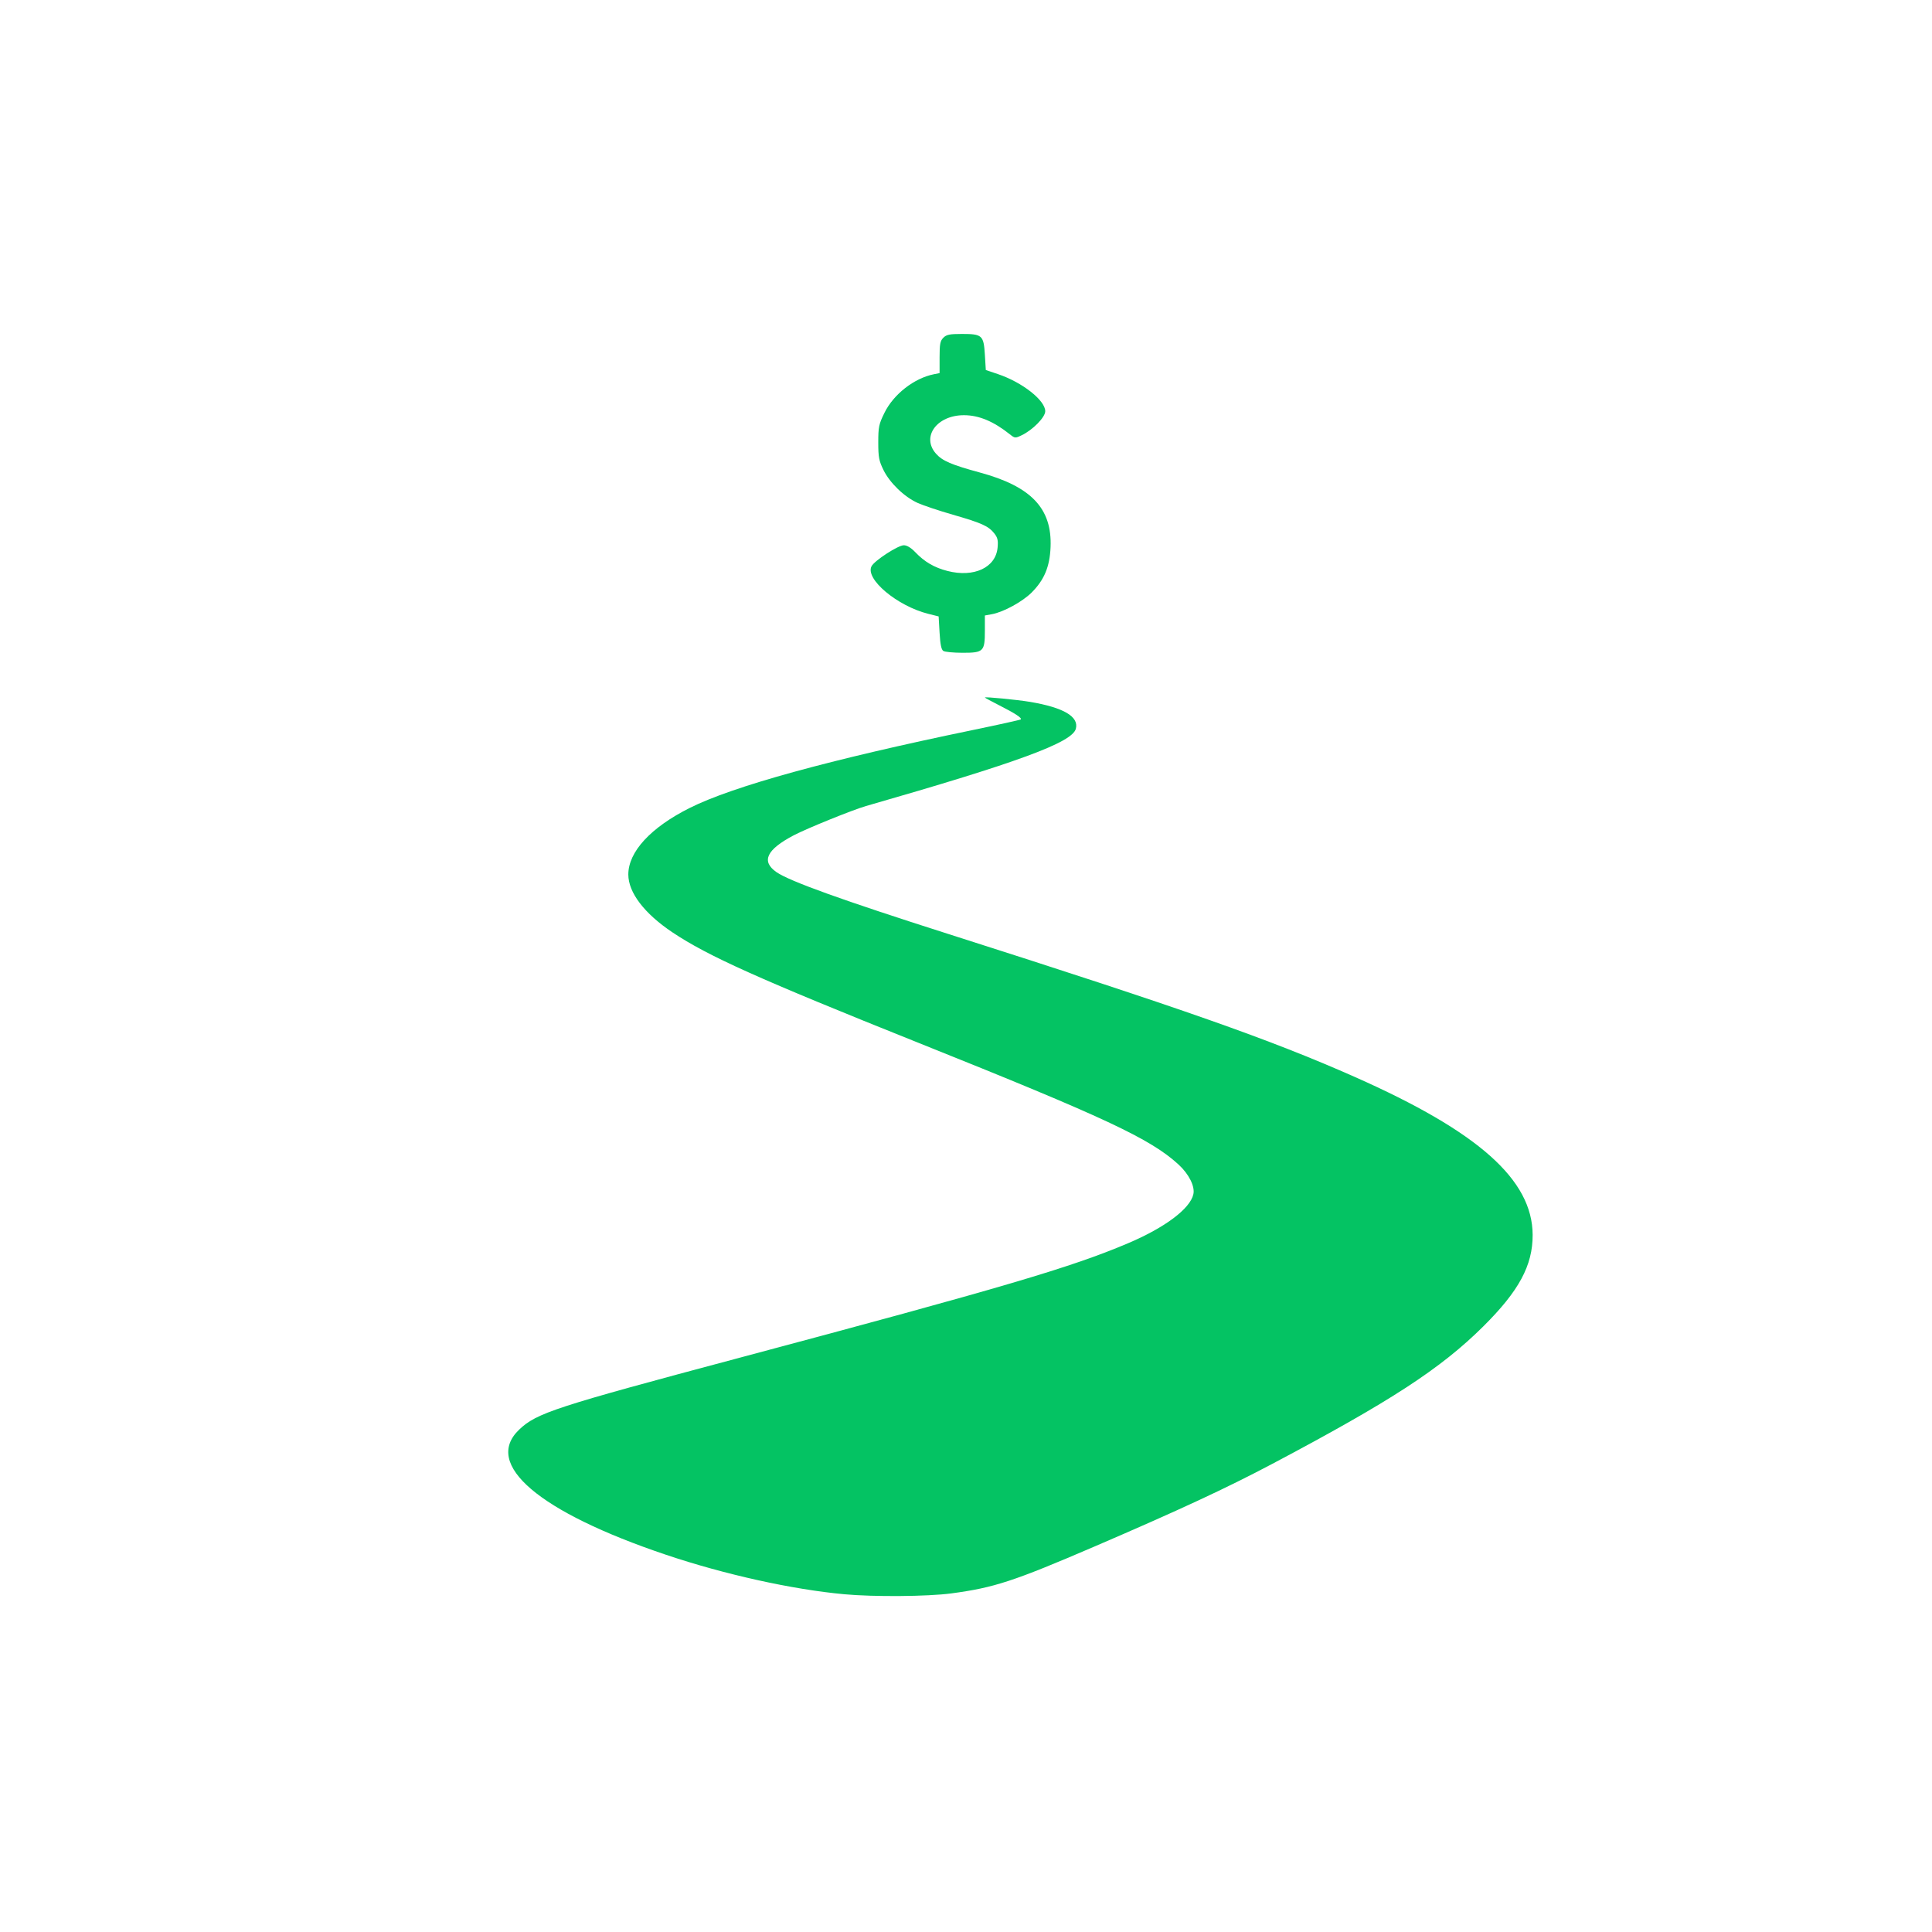 <svg xmlns="http://www.w3.org/2000/svg" width="32" height="32" viewBox="0 0 1024 1024">
  <path d="M 500 179 C 498.318 180.682, 498 182.333, 498 189.375 L 498 197.750 494.984 198.353 C 484.522 200.446, 473.631 208.940, 468.787 218.785 C 465.808 224.839, 465.500 226.309, 465.500 234.482 C 465.500 242.305, 465.866 244.245, 468.262 249.125 C 471.613 255.947, 479.228 263.300, 486.282 266.525 C 489.152 267.837, 497.575 270.658, 505 272.794 C 520.357 277.211, 523.924 278.821, 527.010 282.730 C 528.770 284.960, 529.108 286.432, 528.742 290.283 C 527.737 300.859, 516.214 306.220, 502.204 302.631 C 495.186 300.833, 490.029 297.819, 485.054 292.609 C 482.847 290.298, 480.686 289, 479.043 289 C 476.012 289, 463.566 297.075, 461.954 300.087 C 458.361 306.799, 475.514 321.216, 492 325.343 L 497.500 326.720 498 335.399 C 498.358 341.611, 498.927 344.347, 500 345.024 C 500.825 345.544, 505.368 345.976, 510.095 345.985 C 521.297 346.005, 522 345.314, 522 334.283 L 522 326.223 525.750 325.534 C 531.873 324.408, 541.908 318.934, 546.784 314.059 C 553.486 307.356, 556.391 300.393, 556.820 290 C 557.665 269.508, 546.636 257.853, 519.400 250.456 C 504.268 246.346, 499.446 244.272, 496.060 240.416 C 488.198 231.461, 496.606 220.008, 511 220.066 C 518.889 220.097, 526.576 223.311, 535.242 230.199 C 537.890 232.304, 538.104 232.321, 541.502 230.701 C 547.381 227.897, 554 221.152, 554 217.964 C 554 212.199, 541.835 202.635, 529 198.309 L 522.500 196.119 522 187.976 C 521.370 177.711, 520.580 177, 509.809 177 C 503.333 177, 501.659 177.341, 500 179 M 522 369.698 C 522 369.852, 525.487 371.746, 529.750 373.906 C 538.127 378.153, 541.786 380.561, 540.998 381.311 C 540.724 381.571, 529.250 384.111, 515.500 386.953 C 439.628 402.639, 388.563 416.702, 365.500 428.260 C 344.902 438.583, 333.020 451.475, 333.020 463.500 C 333.020 473.073, 341.509 484.199, 356.427 494.178 C 375.192 506.730, 402.195 518.852, 487.037 552.814 C 585.764 592.333, 609.763 603.567, 624.656 617.231 C 630.140 622.262, 633.419 628.814, 632.515 632.932 C 630.825 640.628, 617.499 650.629, 597.798 658.987 C 567.749 671.735, 531.623 682.384, 392.500 719.499 C 294.014 745.774, 284.438 748.894, 275.167 757.735 C 255.901 776.109, 285.523 801.353, 353 824.064 C 384.066 834.520, 419.866 842.446, 447.500 844.987 C 463.164 846.427, 491.669 846.205, 504.136 844.545 C 526.932 841.510, 537.167 838.155, 580.500 819.514 C 624.922 800.405, 650.077 788.713, 674 776.056 C 737.091 742.674, 763.602 725.416, 786.141 703.051 C 805.084 684.253, 812.399 670.695, 812.335 654.500 C 812.218 625.263, 783.613 599.850, 718.174 570.844 C 673.344 550.974, 627.254 534.763, 502.500 494.985 C 446.283 477.061, 418.327 466.995, 411.500 462.219 C 403.328 456.503, 406.258 450.316, 420.744 442.704 C 427.587 439.108, 452.007 429.220, 459 427.213 C 539.847 404.015, 568.321 393.528, 570.224 386.252 C 571.907 379.817, 563.746 375.022, 546 372.018 C 539.251 370.875, 522 369.208, 522 369.698" stroke="none" fill="#04c363" fill-rule="evenodd"/>
</svg>

